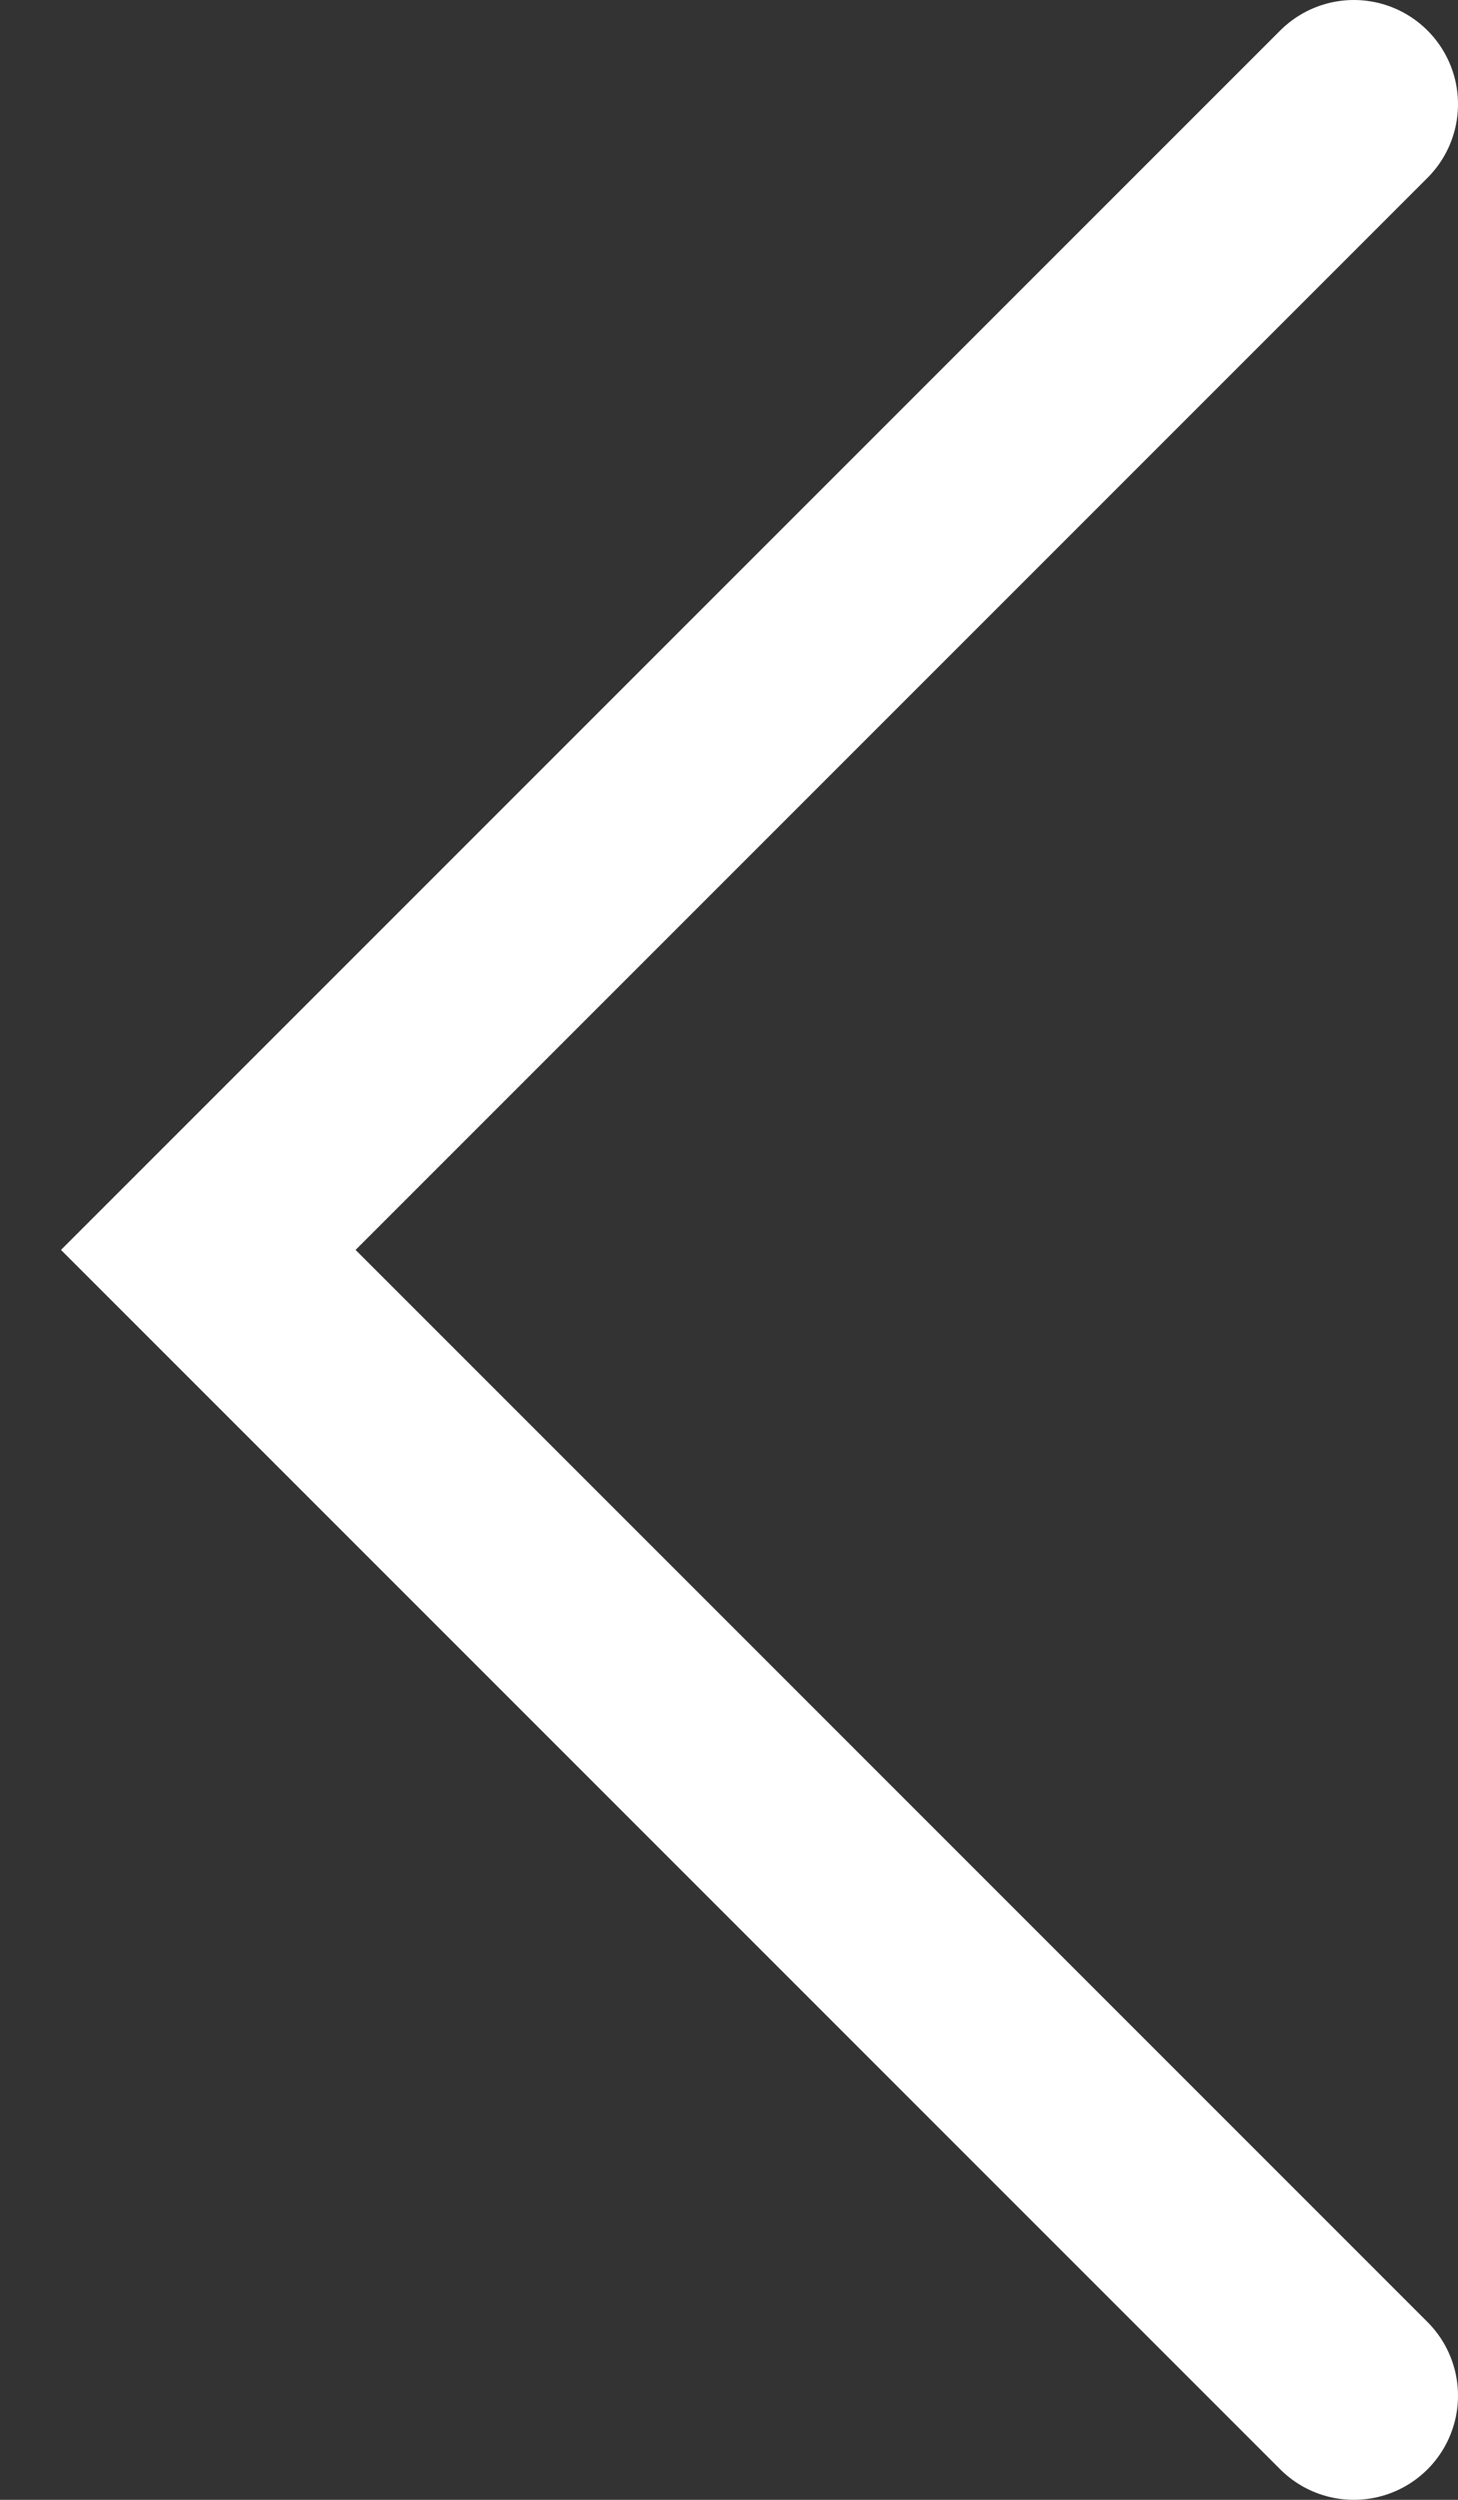 <svg width="14" height="24" viewBox="0 0 14 24" fill="none" xmlns="http://www.w3.org/2000/svg">
<rect x="0" y="0" width="14" height="24" fill="#333333" stroke="none"/>
<path d="M13 23L2 12L13 1" stroke="white" stroke-width="2" stroke-linecap="round"/>
</svg>
